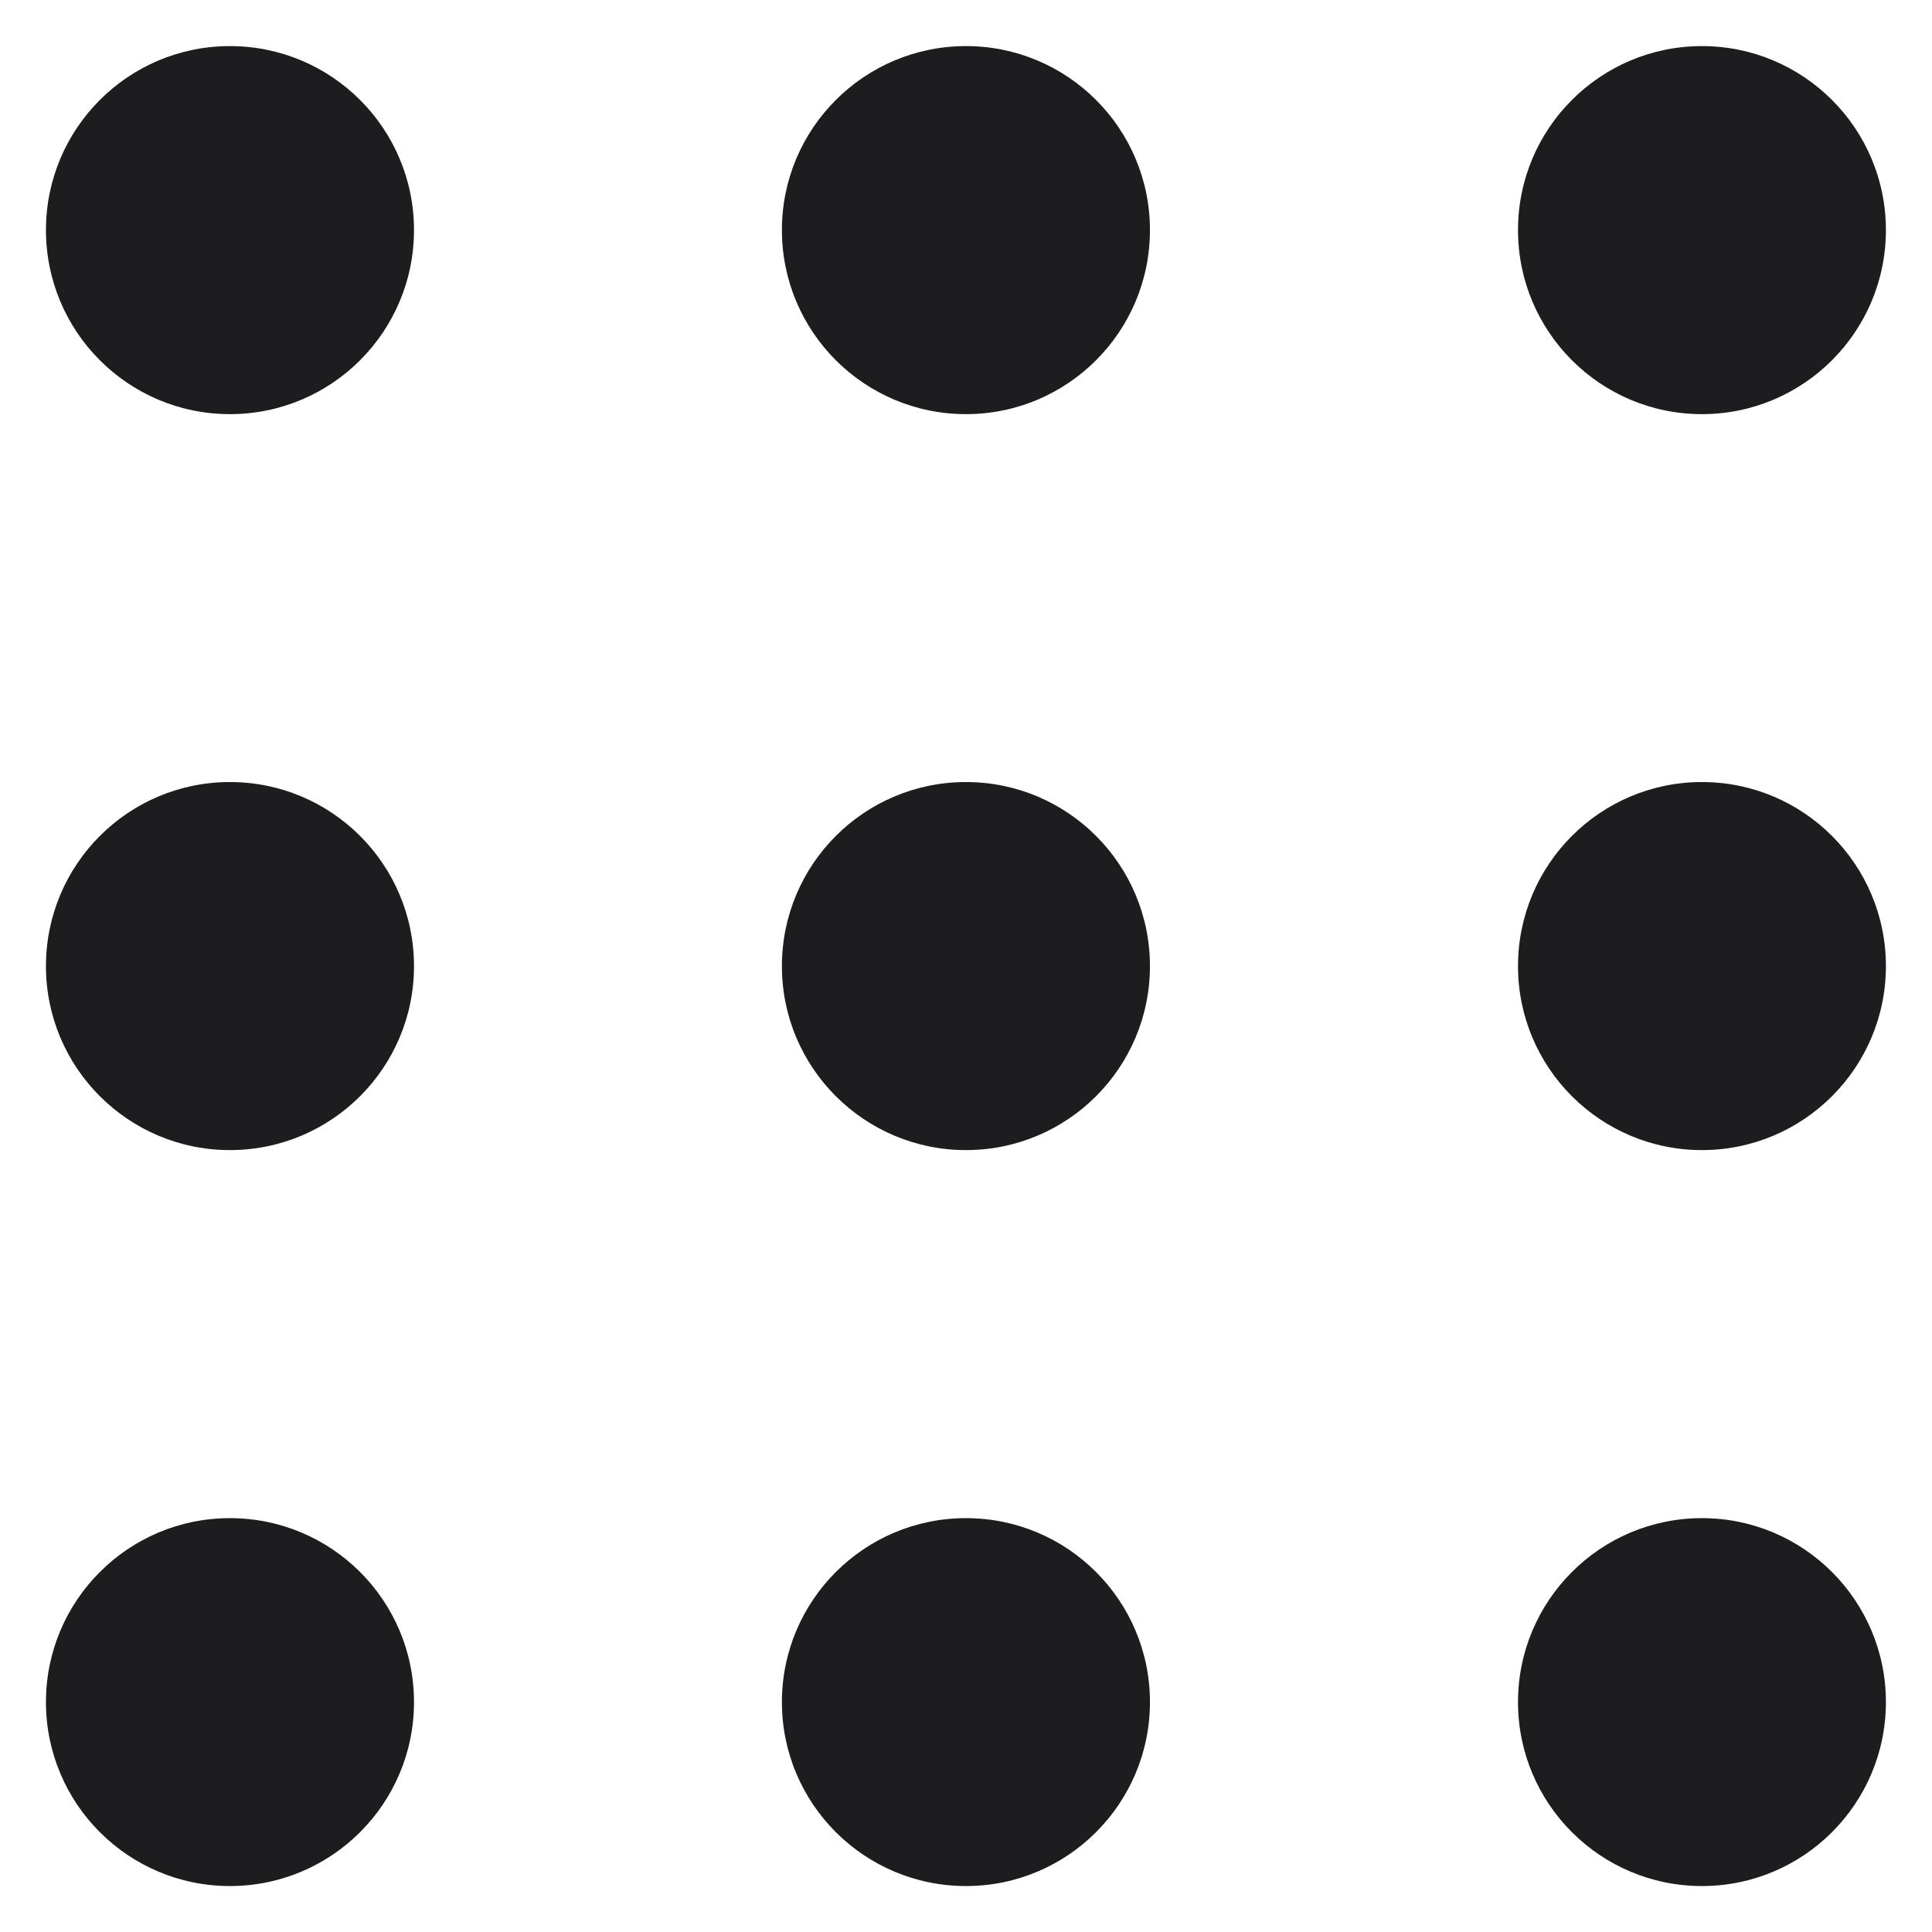 <svg width="14" height="14" viewBox="0 0 14 14" fill="none" xmlns="http://www.w3.org/2000/svg">
<path d="M3 7.001C3 7.737 2.403 8.334 1.666 8.334C0.93 8.334 0.333 7.737 0.333 7.001C0.333 6.264 0.93 5.667 1.666 5.667C2.403 5.667 3 6.264 3 7.001Z" fill="#1D1D1F"/>
<path d="M8.333 7.001C8.333 7.737 7.736 8.334 7 8.334C6.263 8.334 5.666 7.737 5.666 7.001C5.666 6.264 6.263 5.667 7 5.667C7.736 5.667 8.333 6.264 8.333 7.001Z" fill="#1D1D1F"/>
<path d="M13.666 7.001C13.666 7.737 13.069 8.334 12.333 8.334C11.597 8.334 11 7.737 11 7.001C11 6.264 11.597 5.667 12.333 5.667C13.069 5.667 13.666 6.264 13.666 7.001Z" fill="#1D1D1F"/>
<path d="M3 1.667C3 2.404 2.403 3.001 1.666 3.001C0.93 3.001 0.333 2.404 0.333 1.667C0.333 0.931 0.93 0.334 1.666 0.334C2.403 0.334 3 0.931 3 1.667Z" fill="#1D1D1F"/>
<path d="M8.333 1.667C8.333 2.404 7.736 3.001 7 3.001C6.263 3.001 5.666 2.404 5.666 1.667C5.666 0.931 6.263 0.334 7 0.334C7.736 0.334 8.333 0.931 8.333 1.667Z" fill="#1D1D1F"/>
<path d="M13.666 1.667C13.666 2.404 13.069 3.001 12.333 3.001C11.597 3.001 11 2.404 11 1.667C11 0.931 11.597 0.334 12.333 0.334C13.069 0.334 13.666 0.931 13.666 1.667Z" fill="#1D1D1F"/>
<path d="M3 12.334C3 13.07 2.403 13.667 1.666 13.667C0.93 13.667 0.333 13.07 0.333 12.334C0.333 11.598 0.93 11.001 1.666 11.001C2.403 11.001 3 11.598 3 12.334Z" fill="#1D1D1F"/>
<path d="M8.333 12.334C8.333 13.07 7.736 13.667 7 13.667C6.263 13.667 5.666 13.07 5.666 12.334C5.666 11.598 6.263 11.001 7 11.001C7.736 11.001 8.333 11.598 8.333 12.334Z" fill="#1D1D1F"/>
<path d="M13.666 12.334C13.666 13.07 13.069 13.667 12.333 13.667C11.597 13.667 11 13.07 11 12.334C11 11.598 11.597 11.001 12.333 11.001C13.069 11.001 13.666 11.598 13.666 12.334Z" fill="#1D1D1F"/>
</svg>
